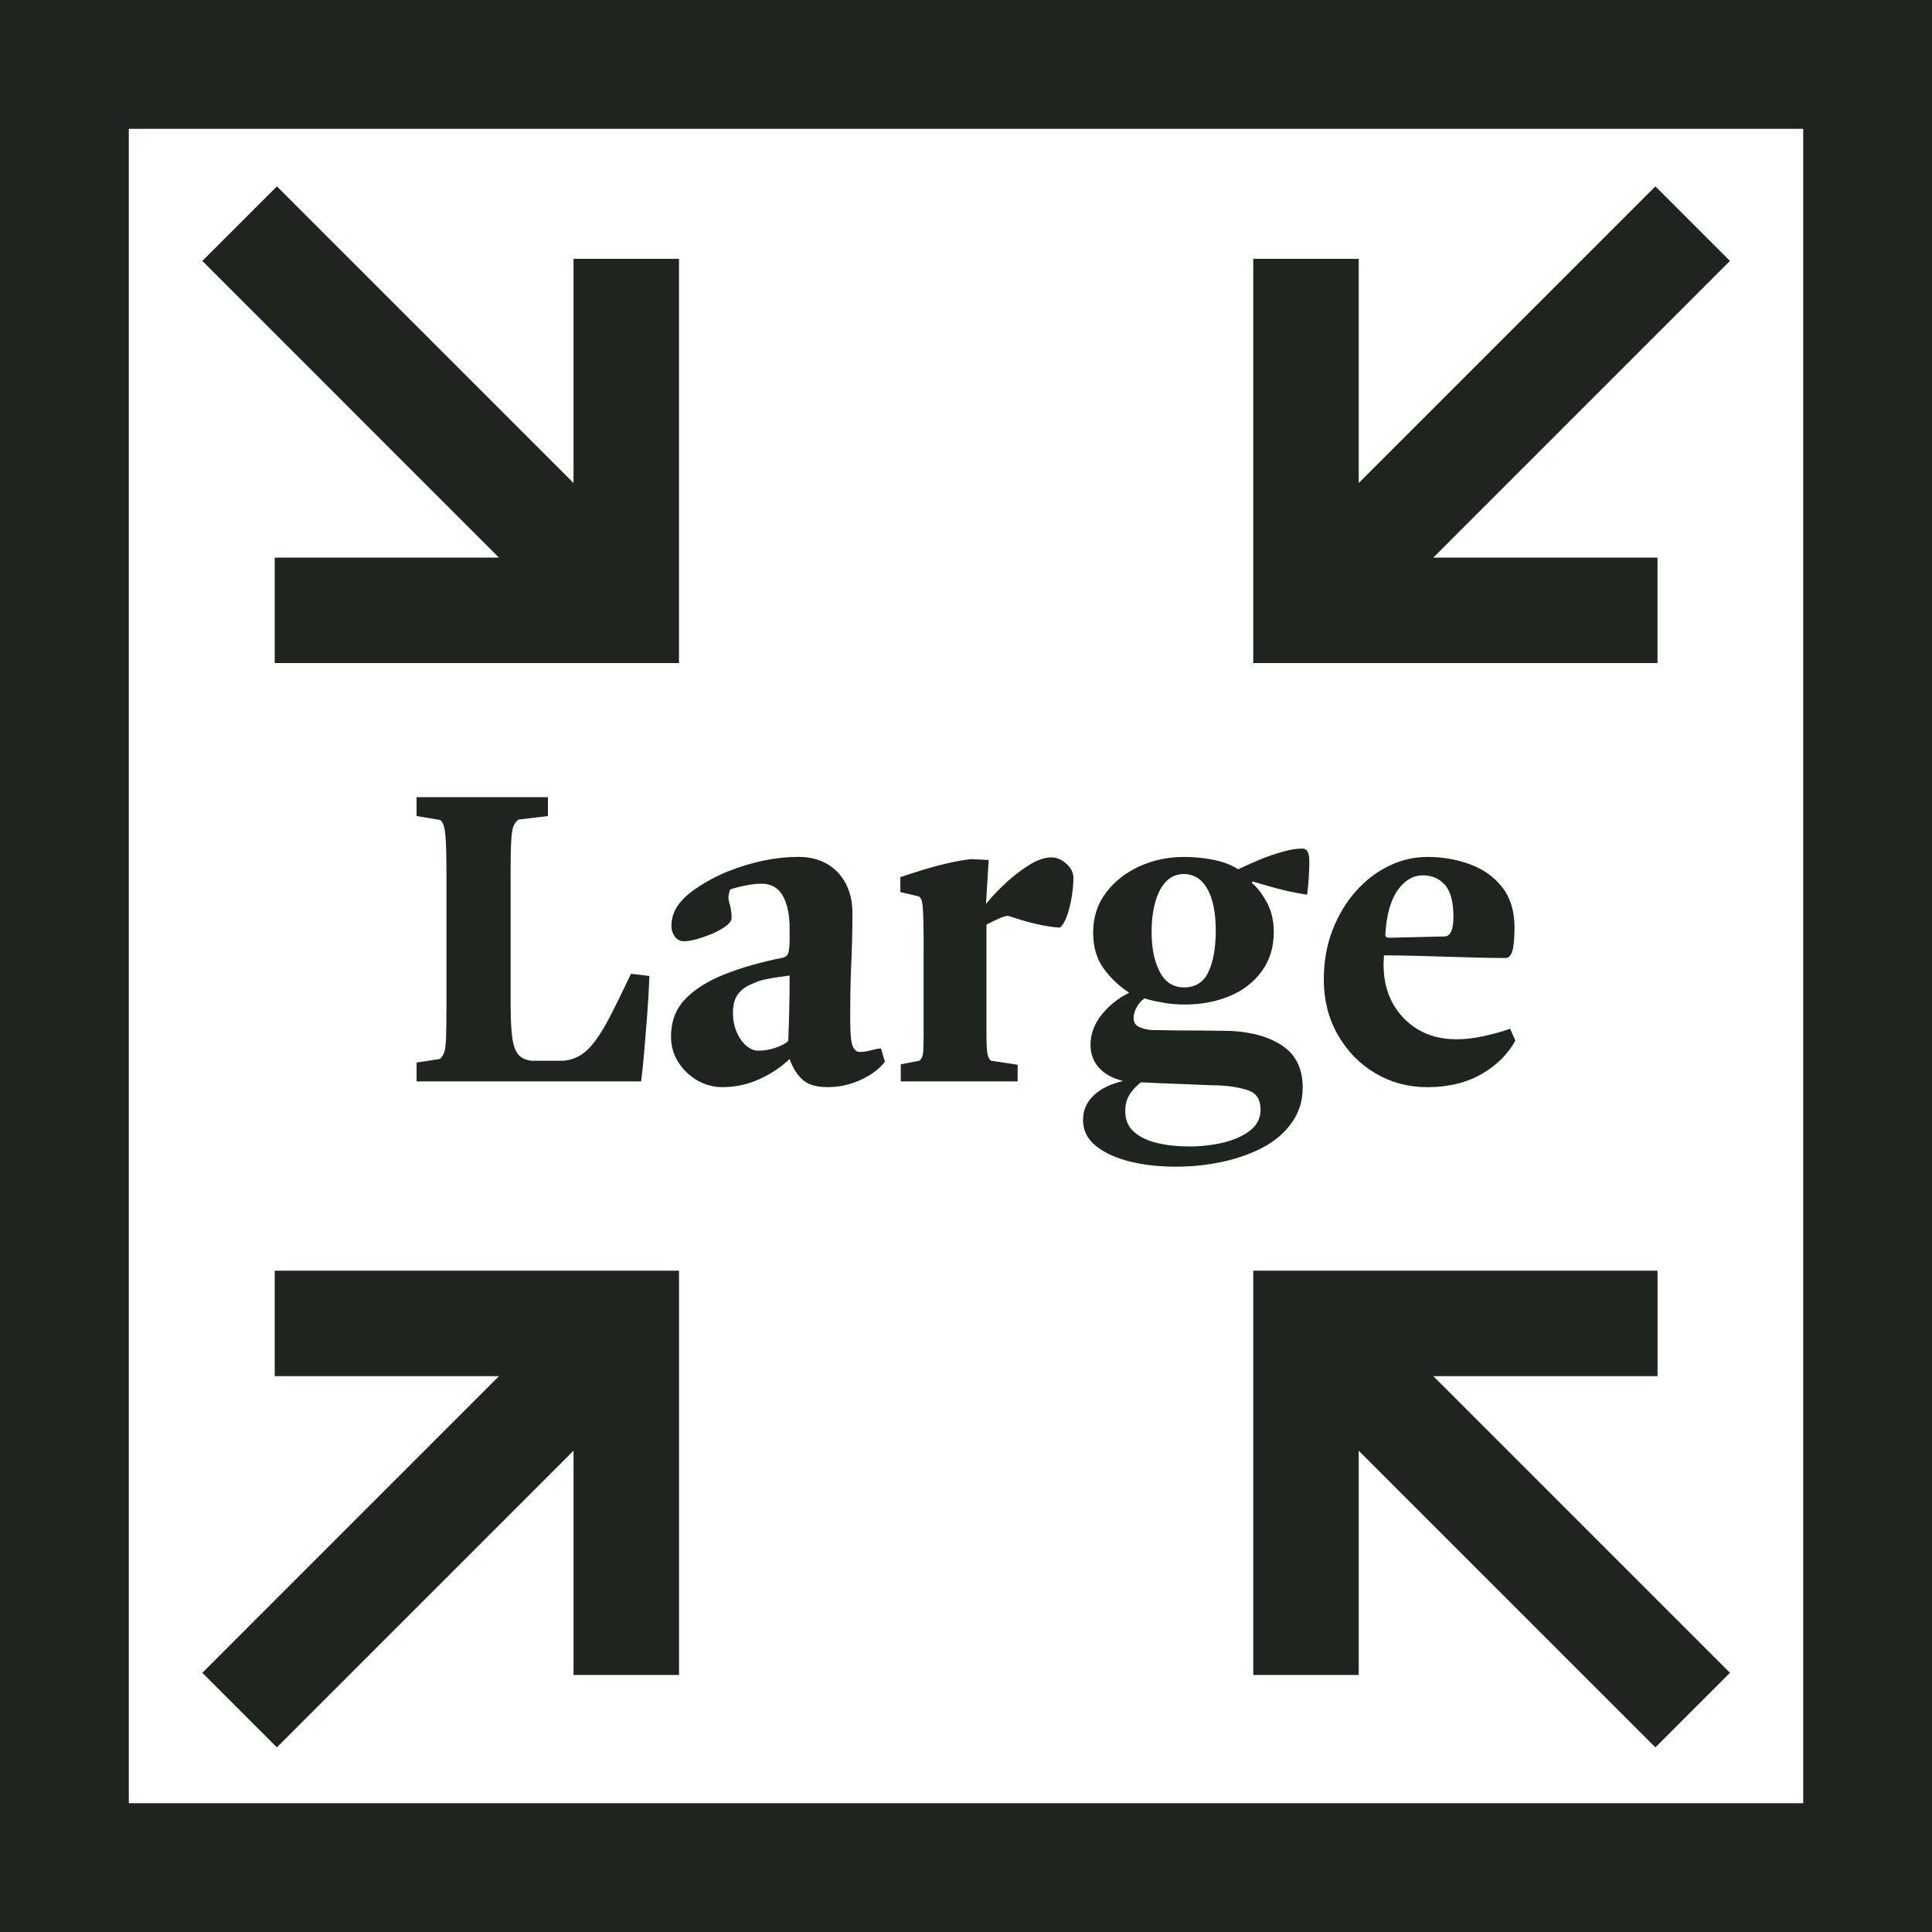 <svg xmlns="http://www.w3.org/2000/svg" id="Livello_2" width="849.98" height="849.98" viewBox="0 0 849.98 849.98"><g id="Livello_1-2"><path d="M0,0v849.98h849.98V0H0ZM793.32,793.32H56.67V56.67h736.65v736.65h0Z" fill="#1f2421" stroke-width="0"></path><path d="M252.32,113.87v98.64L121.81,82l-32.8,32.8,130.51,130.52h-98.65v46.4h177.85V113.87h-46.4ZM120.87,559.04v46.39h98.65l-130.51,130.52,32.8,32.8,130.52-130.51v98.65h46.4v-177.85H120.87Z" fill="#1f2421" stroke-width="0"></path><path d="M597.77,113.87v98.64l130.51-130.51,32.8,32.8-130.51,130.52h98.65v46.4h-177.85V113.87h46.4ZM729.23,559.04v46.39h-98.65l130.51,130.52-32.8,32.8-130.52-130.51v98.65h-46.4v-177.85h177.85Z" fill="#1f2421" stroke-width="0"></path><path d="M224.66,384.15v58.18c0,6.32.26,11.18.77,14.59.51,3.42,1.45,5.83,2.8,7.25,1.35,1.42,3.25,2.26,5.7,2.51h13.92c2.71-.26,5.15-1.03,7.34-2.32,2.19-1.29,4.38-3.38,6.57-6.28,2.19-2.9,4.54-6.79,7.05-11.69,2.51-4.9,5.44-10.89,8.79-17.98l8.12.97c-.26,6.31-.61,12.31-1.06,17.97-.45,5.67-.87,10.86-1.26,15.56-.39,4.71-.84,8.99-1.35,12.85h-98.77v-8.31l10.24-1.55c.77-.64,1.38-1.55,1.84-2.71.45-1.16.74-3.32.87-6.47.13-3.16.19-7.95.19-14.4v-58.37c0-6.19-.1-10.85-.29-14.01-.19-3.16-.48-5.35-.87-6.57-.39-1.22-.9-2.09-1.55-2.61l-10.44-1.74v-8.31h57.79v8.31l-12.95,1.55c-.9.65-1.61,1.55-2.13,2.71-.52,1.16-.87,3.32-1.06,6.47-.19,3.16-.29,7.96-.29,14.4Z" fill="#1f2421" stroke-width="0"></path><path d="M347.39,465.91c-3.61,3.48-7.99,6.41-13.14,8.79-5.15,2.38-10.63,3.58-16.43,3.58-4,0-7.7-1-11.11-3-3.42-2-6.19-4.67-8.31-8.02-2.13-3.35-3.19-7.08-3.19-11.21,0-6.57,2.03-12.01,6.09-16.33,4.06-4.32,9.76-7.95,17.1-10.92,7.34-2.96,16.11-5.48,26.29-7.54,1.16-.39,1.9-1.16,2.22-2.32.32-1.16.48-3.29.48-6.38v-4.06c0-6.06-1-10.85-3-14.4-2-3.54-5.12-5.31-9.37-5.31-1.68,0-3.45.16-5.32.48-1.87.32-3.58.68-5.12,1.06-1.55.39-2.64.71-3.29.97-.9,2.06-1.03,4.06-.39,5.99.64,1.93.97,4.25.97,6.96-.39,1.29-1.45,2.51-3.19,3.67-1.74,1.16-3.71,2.19-5.9,3.09-2.19.9-4.35,1.64-6.48,2.22-2.13.58-3.9.87-5.31.87-1.81,0-3.19-.71-4.16-2.13-.97-1.42-1.45-2.9-1.45-4.45,0-3.35.93-6.38,2.8-9.08,1.87-2.71,4.54-5.22,8.02-7.54,4.51-3.09,9.28-5.64,14.3-7.63,5.03-2,10.15-3.54,15.37-4.64,5.22-1.09,10.34-1.64,15.37-1.64,4.77,0,8.92,1,12.47,3,3.54,2,6.31,4.87,8.31,8.6,2,3.74,3,8.05,3,12.95,0,7.47-.16,14.69-.48,21.65-.32,6.96-.48,14.11-.48,21.45v4.25c0,5.8.35,9.57,1.06,11.31.71,1.74,1.77,2.61,3.19,2.61s3.09-.26,5.02-.77c1.93-.51,3.35-.77,4.25-.77l1.74,5.8c-2.32,3.09-5.8,5.73-10.44,7.92s-9.6,3.29-14.88,3.29c-4.77,0-8.38-1.06-10.82-3.19-2.45-2.13-4.38-5.18-5.8-9.18ZM346.81,457.99c.13-3.22.26-7.38.39-12.47.13-5.09.19-10.53.19-16.33-2.06.26-3.93.52-5.6.77-1.68.26-3.45.58-5.32.97-1.87.39-3.58.97-5.12,1.74-2.84,1.03-5.03,2.55-6.57,4.54-1.55,2-2.32,4.8-2.32,8.41,0,2.97.51,5.7,1.55,8.21,1.03,2.51,2.42,4.54,4.16,6.09,1.74,1.55,3.58,2.32,5.51,2.32,2.45,0,4.93-.42,7.44-1.26,2.51-.84,4.41-1.84,5.7-3Z" fill="#1f2421" stroke-width="0"></path><path d="M472.24,386.28c0,2.58-.26,5.41-.77,8.5-.52,3.09-1.23,5.86-2.12,8.31-.9,2.45-1.93,4.13-3.09,5.03-2.19-.13-4.77-.48-7.73-1.06-2.96-.58-5.83-1.29-8.6-2.13-2.77-.84-4.93-1.51-6.47-2.03-1.03.13-2.16.45-3.38.97-1.22.52-2.35,1.03-3.38,1.55-1.03.52-1.93.97-2.71,1.35v48.32c0,4.25.16,7.15.48,8.7.32,1.55.87,2.51,1.64,2.9l11.6,1.74v7.34h-51.41v-7.54l8.12-1.55c.9-.64,1.45-1.64,1.64-3,.19-1.35.29-4.22.29-8.6v-40.2c0-5.67-.07-9.89-.19-12.66-.13-2.77-.32-4.67-.58-5.7-.26-1.03-.71-1.74-1.35-2.13l-8.12-1.93v-6.57c3.87-1.29,7.37-2.42,10.53-3.38,3.16-.97,6.54-1.87,10.15-2.71,3.61-.84,7.08-1.45,10.44-1.84l7.73.39-1.16,19.33c2.71-3.35,5.77-6.57,9.18-9.66,3.41-3.09,6.83-5.67,10.24-7.73,3.41-2.06,6.54-3.09,9.37-3.09,2.32,0,4.51.94,6.57,2.8,2.06,1.87,3.09,3.96,3.09,6.28Z" fill="#1f2421" stroke-width="0"></path><path d="M520.76,377c4.51,0,8.86.42,13.05,1.26,4.19.84,7.83,2.22,10.92,4.16,3.87-1.8,7.21-3.29,10.05-4.45,2.83-1.16,5.92-2.22,9.28-3.19,3.35-.97,6.31-1.45,8.89-1.45,1.03,0,1.8.45,2.32,1.35.51.9.77,2.32.77,4.25,0,1.81-.07,3.9-.19,6.28-.13,2.39-.39,5.19-.77,8.41-3.35-.51-6.28-1.06-8.79-1.64-2.51-.58-5.12-1.26-7.83-2.03-2.71-.77-5.16-1.48-7.34-2.13l-.39.58c2.45,2.06,4.67,4.96,6.67,8.7,2,3.74,3,8.05,3,12.95,0,6.7-1.77,12.47-5.32,17.3-3.54,4.83-8.28,8.47-14.21,10.92-5.93,2.45-12.44,3.67-19.52,3.67-3.61,0-7.12-.32-10.53-.97-3.42-.64-5.83-1.22-7.25-1.74-1.55,1.03-2.74,2.39-3.58,4.06-.84,1.68-1.26,3.16-1.26,4.45,0,1.81.68,3.09,2.03,3.87,1.35.77,3.25,1.29,5.7,1.55,1.29,0,3.54.03,6.76.1,3.22.07,6.67.1,10.34.1s7.18.03,10.53.1c3.35.07,5.86.1,7.54.1,9.53.52,17.17,2.77,22.9,6.76,5.73,4,8.6,10.05,8.6,18.17,0,5.8-1.61,10.95-4.83,15.46-3.22,4.51-7.47,8.15-12.76,10.92-5.29,2.77-11.21,4.86-17.78,6.28-6.57,1.42-13.4,2.13-20.49,2.13-7.47,0-14.27-.77-20.39-2.32-6.12-1.55-11.05-3.84-14.79-6.86-3.74-3.03-5.61-6.8-5.61-11.31,0-4.25,1.55-7.86,4.64-10.82,3.09-2.96,7.41-5.09,12.95-6.38-4.64-1.16-8.18-3.12-10.63-5.89-2.45-2.77-3.67-6.09-3.67-9.95,0-4.77,1.61-9.18,4.83-13.24,3.22-4.06,7.28-7.31,12.18-9.76-4.38-2.83-8.12-6.38-11.21-10.63-3.09-4.25-4.64-9.53-4.64-15.85,0-6.7,1.87-12.53,5.61-17.49,3.74-4.96,8.63-8.82,14.69-11.6,6.06-2.77,12.56-4.16,19.52-4.16ZM502.01,476.15c-1.93,1.42-3.58,3.16-4.93,5.22-1.35,2.06-2.03,4.57-2.03,7.54,0,3.74,1.26,6.73,3.77,8.99,2.51,2.25,5.89,3.9,10.15,4.93,4.25,1.03,8.95,1.55,14.11,1.55,5.41,0,10.5-.58,15.27-1.74,4.76-1.16,8.66-2.93,11.69-5.31,3.03-2.39,4.54-5.45,4.54-9.18,0-4.38-1.77-7.18-5.32-8.41-3.55-1.23-7.89-1.97-13.05-2.22-1.42,0-3.54-.07-6.38-.19-2.84-.13-5.99-.26-9.47-.39-3.48-.13-6.86-.26-10.15-.39-3.29-.13-6.03-.26-8.21-.39ZM520.76,384.54c-3.09,0-5.7,1.13-7.83,3.38-2.13,2.26-3.71,5.32-4.74,9.18-1.03,3.87-1.55,8.18-1.55,12.95,0,7.09,1.19,12.92,3.58,17.49,2.38,4.58,5.96,6.86,10.73,6.86,5.03,0,8.6-2.29,10.73-6.86,2.13-4.57,3.19-10.6,3.19-18.07,0-7.86-1.23-13.98-3.67-18.36-2.45-4.38-5.93-6.57-10.44-6.57Z" fill="#1f2421" stroke-width="0"></path><path d="M582.41,431.12c0-8.12,1.29-15.46,3.87-22.03,2.58-6.57,5.99-12.24,10.24-17.01,4.25-4.77,9.08-8.47,14.5-11.11,5.41-2.64,11.08-3.96,17.01-3.96,6.7,0,12.98,1.1,18.84,3.29,5.86,2.19,10.56,5.57,14.11,10.15,3.54,4.58,5.32,10.41,5.32,17.49,0,5.03-.32,8.54-.97,10.53-.65,2-1.61,3-2.9,3-3.87,0-8.12-.06-12.76-.19-4.64-.13-9.28-.26-13.92-.39-4.64-.13-9.21-.26-13.72-.39-4.51-.13-8.89-.19-13.14-.19-.13,1.81-.19,3.16-.19,4.06,0,6.44,1.32,12.08,3.96,16.91,2.64,4.83,6.34,8.7,11.11,11.6,4.77,2.9,10.5,4.35,17.2,4.35,3.74,0,7.76-.48,12.08-1.45,4.32-.97,8.08-2.03,11.31-3.19l2.32,5.22c-3.35,6.06-8.34,10.99-14.98,14.79-6.64,3.8-14.59,5.7-23.87,5.7-8.25,0-15.82-2.03-22.71-6.09-6.89-4.06-12.4-9.69-16.53-16.91-4.12-7.21-6.18-15.27-6.18-24.16ZM609.47,411.21c0,.9.51,1.35,1.55,1.35l24.93-.58c2.32-.39,3.48-3.29,3.48-8.7,0-6.57-1.26-11.24-3.77-14.01-2.51-2.77-5.7-4.16-9.57-4.16-4.38,0-8.12,2.19-11.21,6.57-3.09,4.38-4.9,10.89-5.41,19.52Z" fill="#1f2421" stroke-width="0"></path></g></svg>